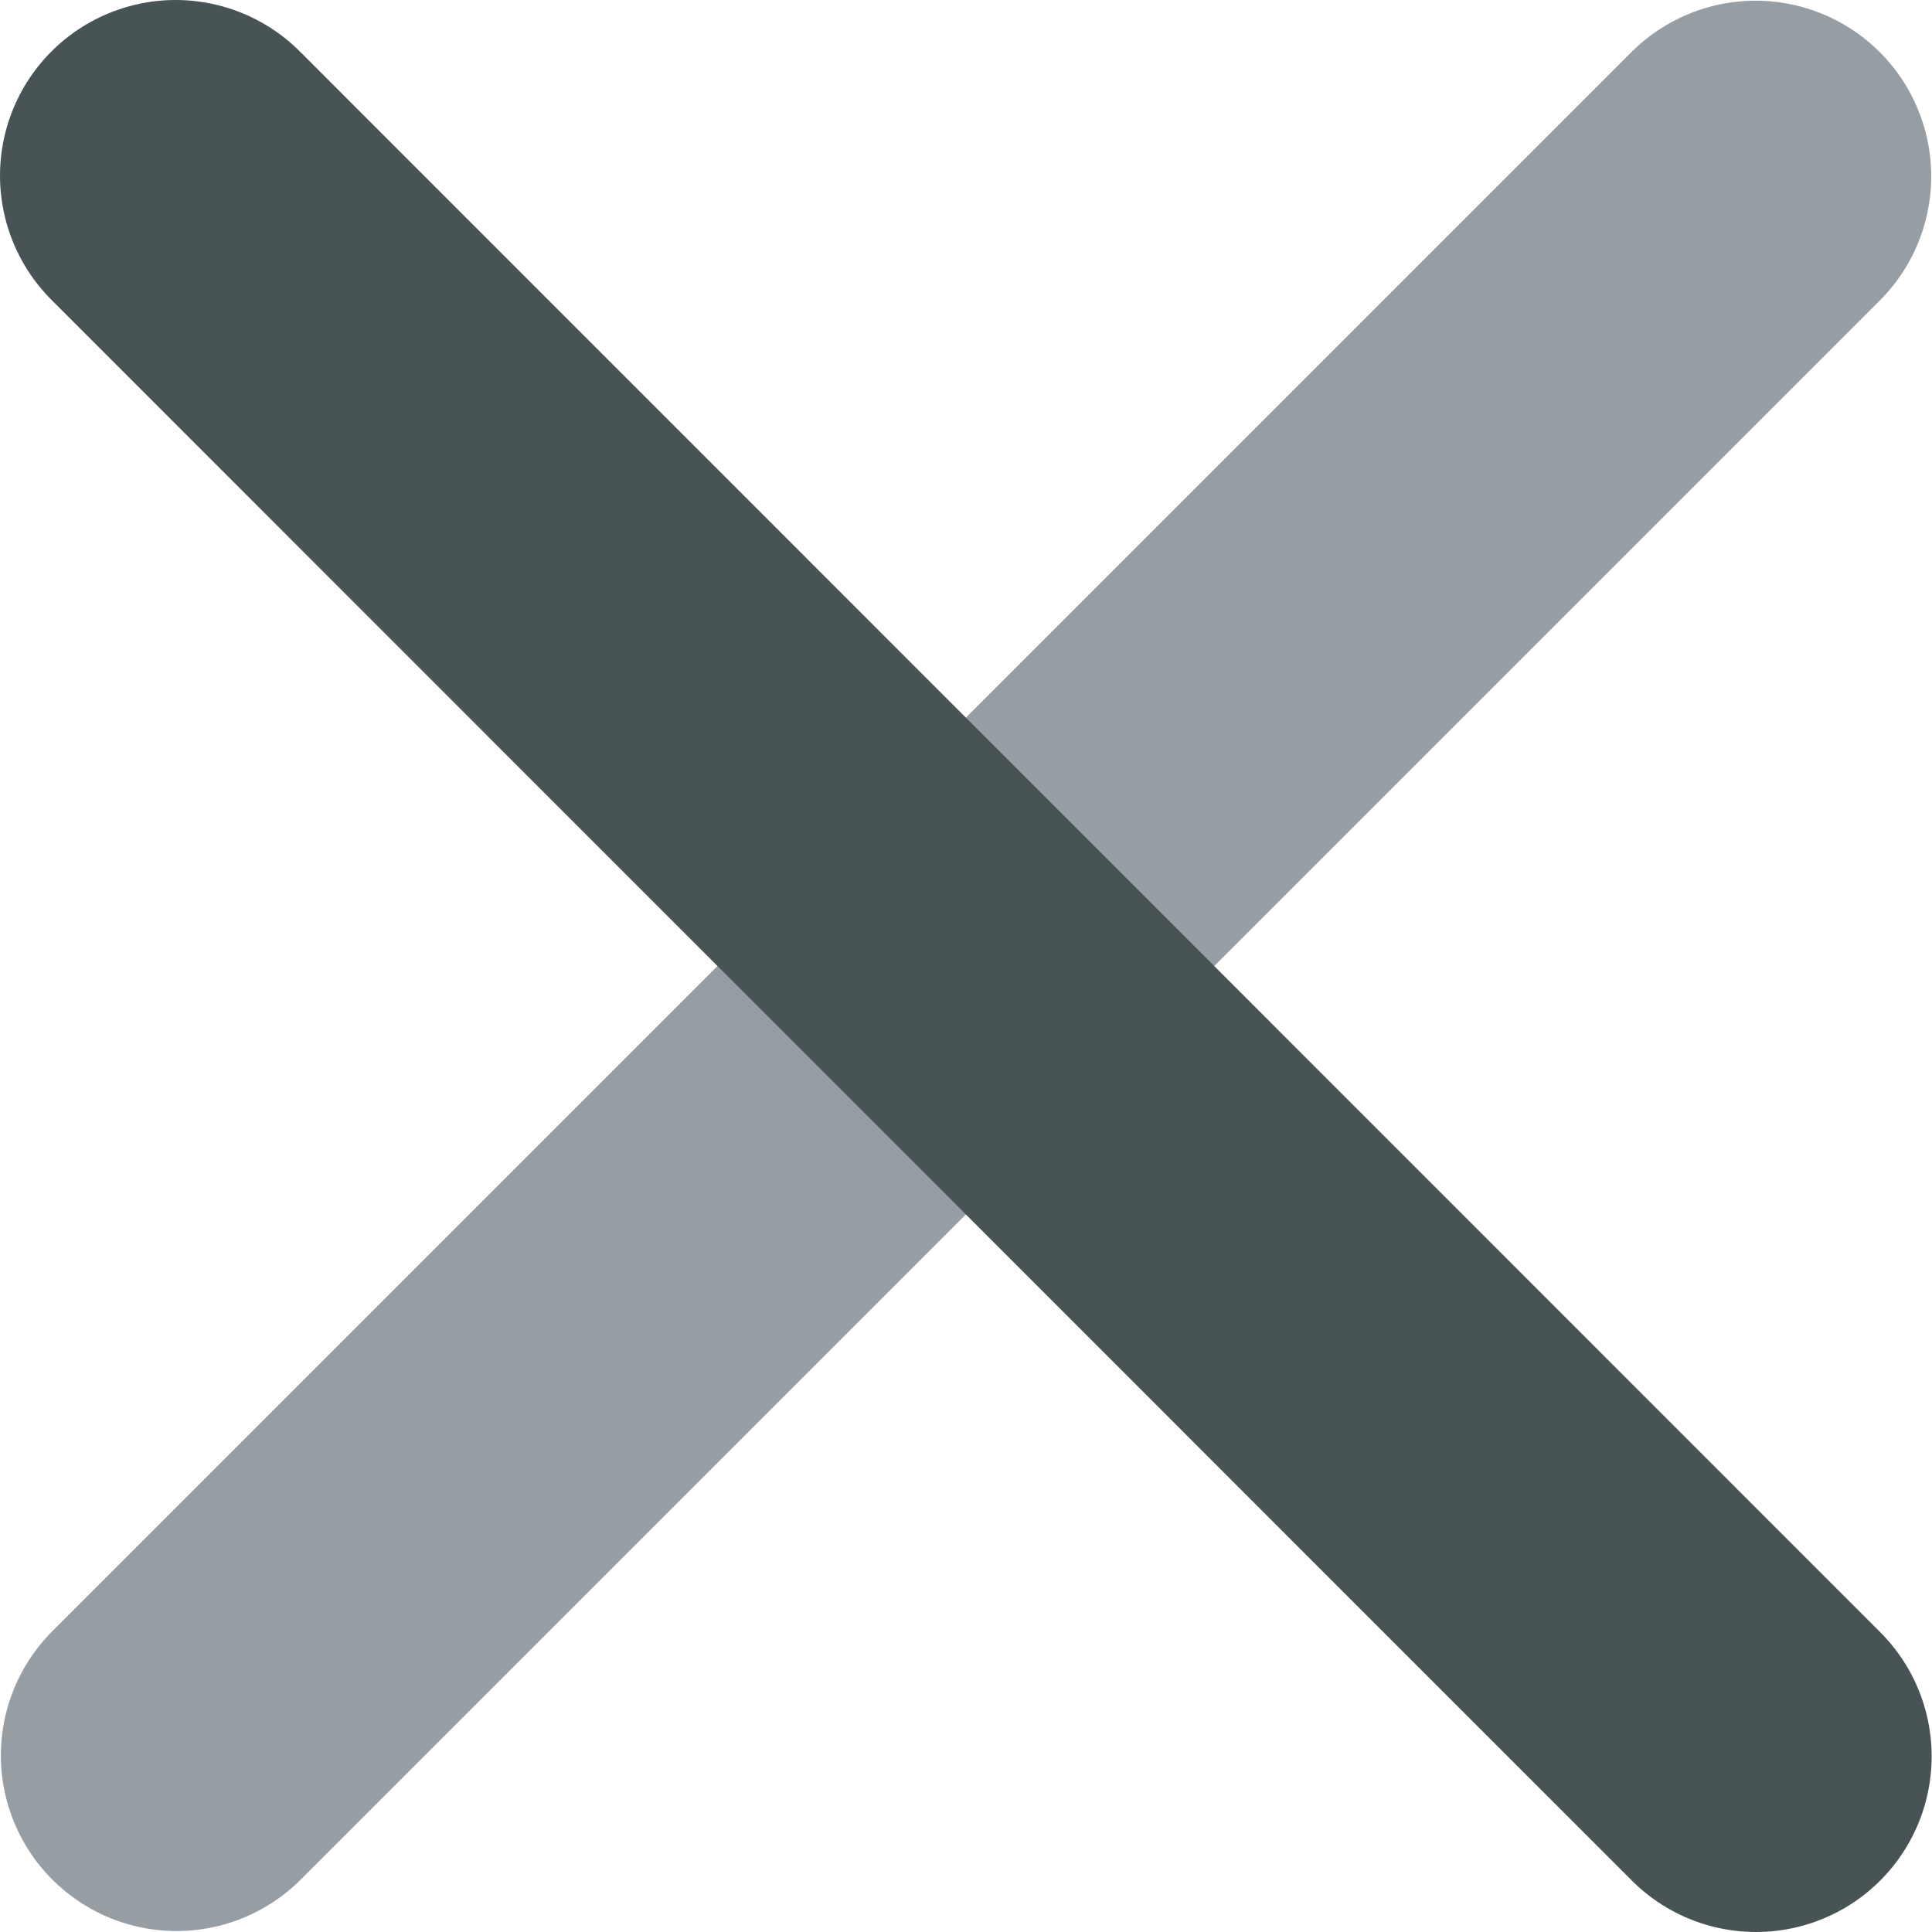 <svg width="22" height="22" viewBox="0 0 22 22" fill="none" xmlns="http://www.w3.org/2000/svg">
<g clip-path="url(#clip0_95_334)">
<path d="M19.991 2.008L2.01 19.989" stroke="#969EA4" stroke-width="4" stroke-linecap="round" stroke-linejoin="round"/>
<path d="M19.996 20L2 2" stroke="#485356" stroke-width="4" stroke-linecap="round" stroke-linejoin="round"/>
</g>
<defs>
<clipPath id="clip0_95_334">
<rect width="22" height="22" fill="white"/>
</clipPath>
</defs>
</svg>
